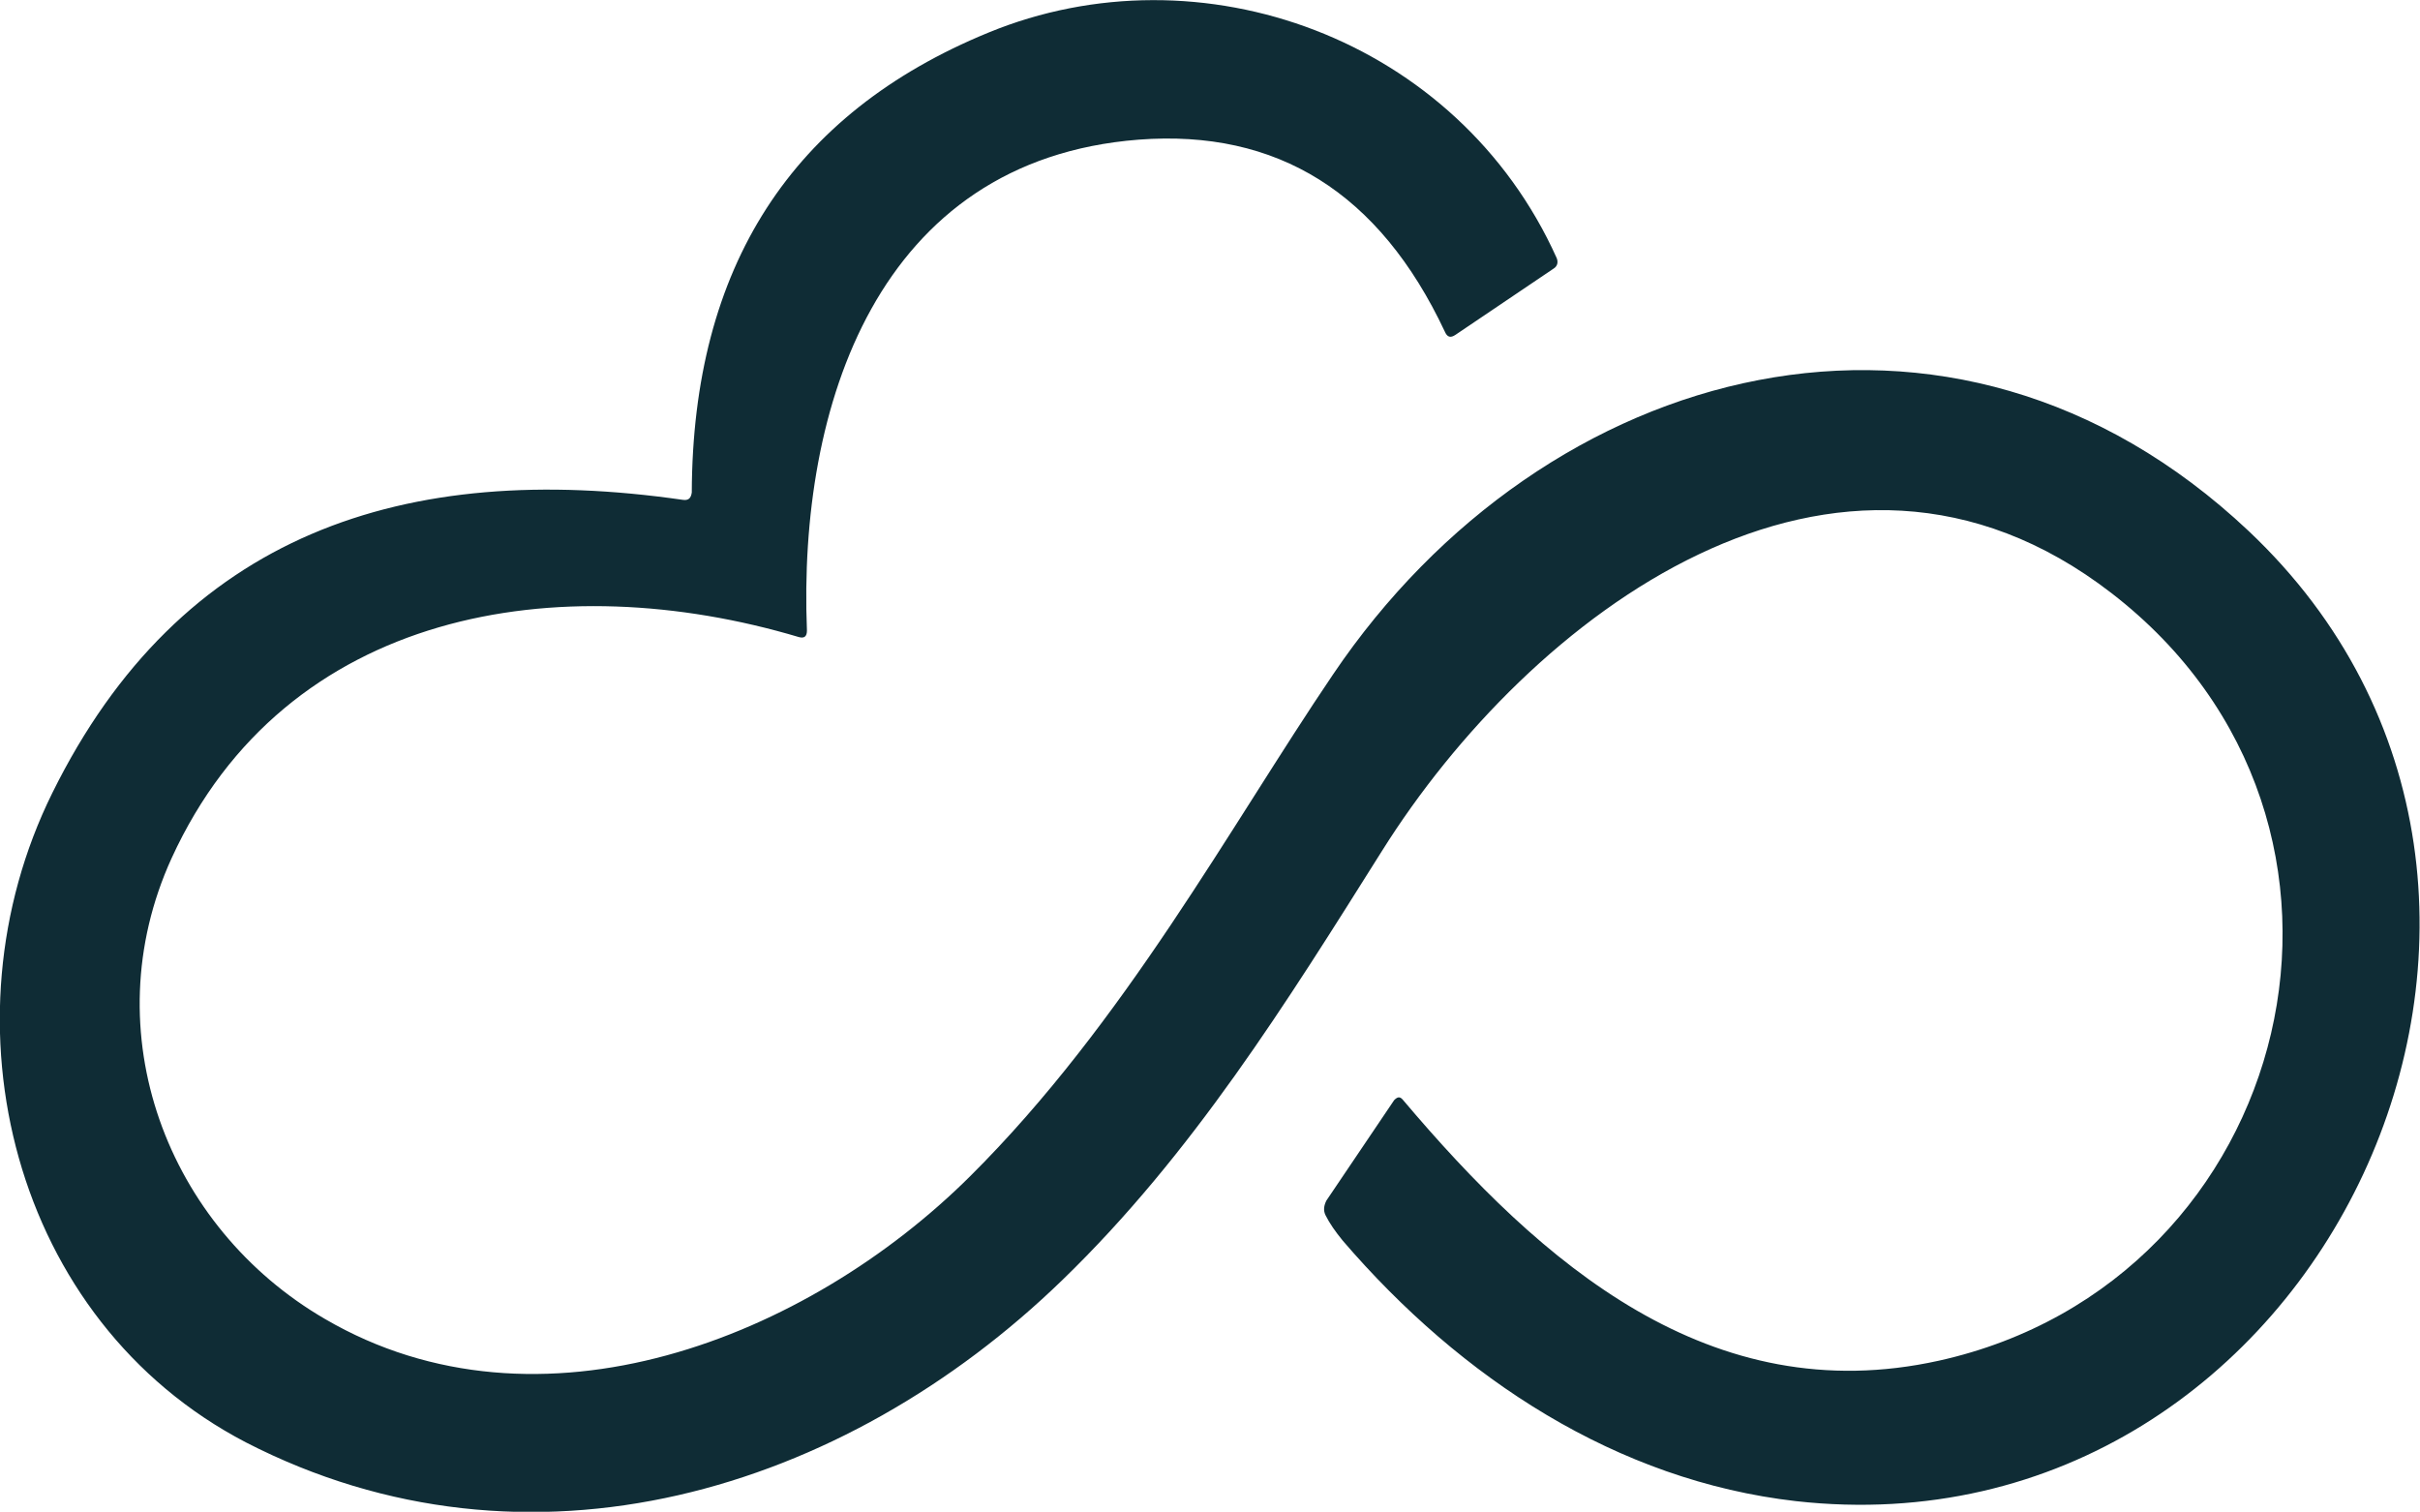 <?xml version="1.0" encoding="utf-8"?>
<!-- Generator: Adobe Illustrator 27.2.0, SVG Export Plug-In . SVG Version: 6.00 Build 0)  -->
<svg version="1.1" id="Ebene_1" xmlns="http://www.w3.org/2000/svg" xmlns:xlink="http://www.w3.org/1999/xlink" x="0px" y="0px"
	 viewBox="0 0 296.3 185.1" style="enable-background:new 0 0 296.3 185.1;" xml:space="preserve">
<style type="text/css">
	.st0{fill:#0F2C35;}
</style>
<path class="st0" d="M171.8,134.7c16.9,20,37.6,38.1,65.6,31.9c43.7-9.7,57.7-65.8,21.1-94c-33.7-26-71.3,2.9-89.3,31.6
	c-11.7,18.6-23.2,37.1-39.1,52.5c-26.8,26-65.4,37.7-100,19.9C1.5,161.7-7.5,125.2,6.4,97.1c15.7-31.8,43.2-40.8,77.2-35.9
	c0.7,0.1,1-0.2,1.1-0.9C84.8,32.7,96.9,13.9,121,4c26-10.7,57.5,0.7,69.6,27.6c0.2,0.5,0.1,1-0.4,1.3l-12,8.1
	c-0.6,0.4-1,0.3-1.3-0.4c-8-17-20.5-24.8-37.5-23.5c-32,2.5-41.7,32.7-40.6,60.1c0,0.7-0.3,1-1,0.8c-29.2-8.7-62.8-3.5-76.8,27.1
	c-9.7,21.3-0.5,45.2,18.8,56.4c26.2,15.3,59,2.4,79-17.5c18.9-18.8,31.8-42.8,44.4-61.4c25.9-38.4,75.7-51.9,112.1-17.6
	c47,44.3,9,126-55.4,118.8c-21.9-2.5-41-15-55.5-31.9c-0.9-1.1-1.6-2.1-2.1-3.1c-0.3-0.6-0.2-1.2,0.1-1.8l8.3-12.3
	C171.1,134.3,171.4,134.2,171.8,134.7z"/>
</svg>

